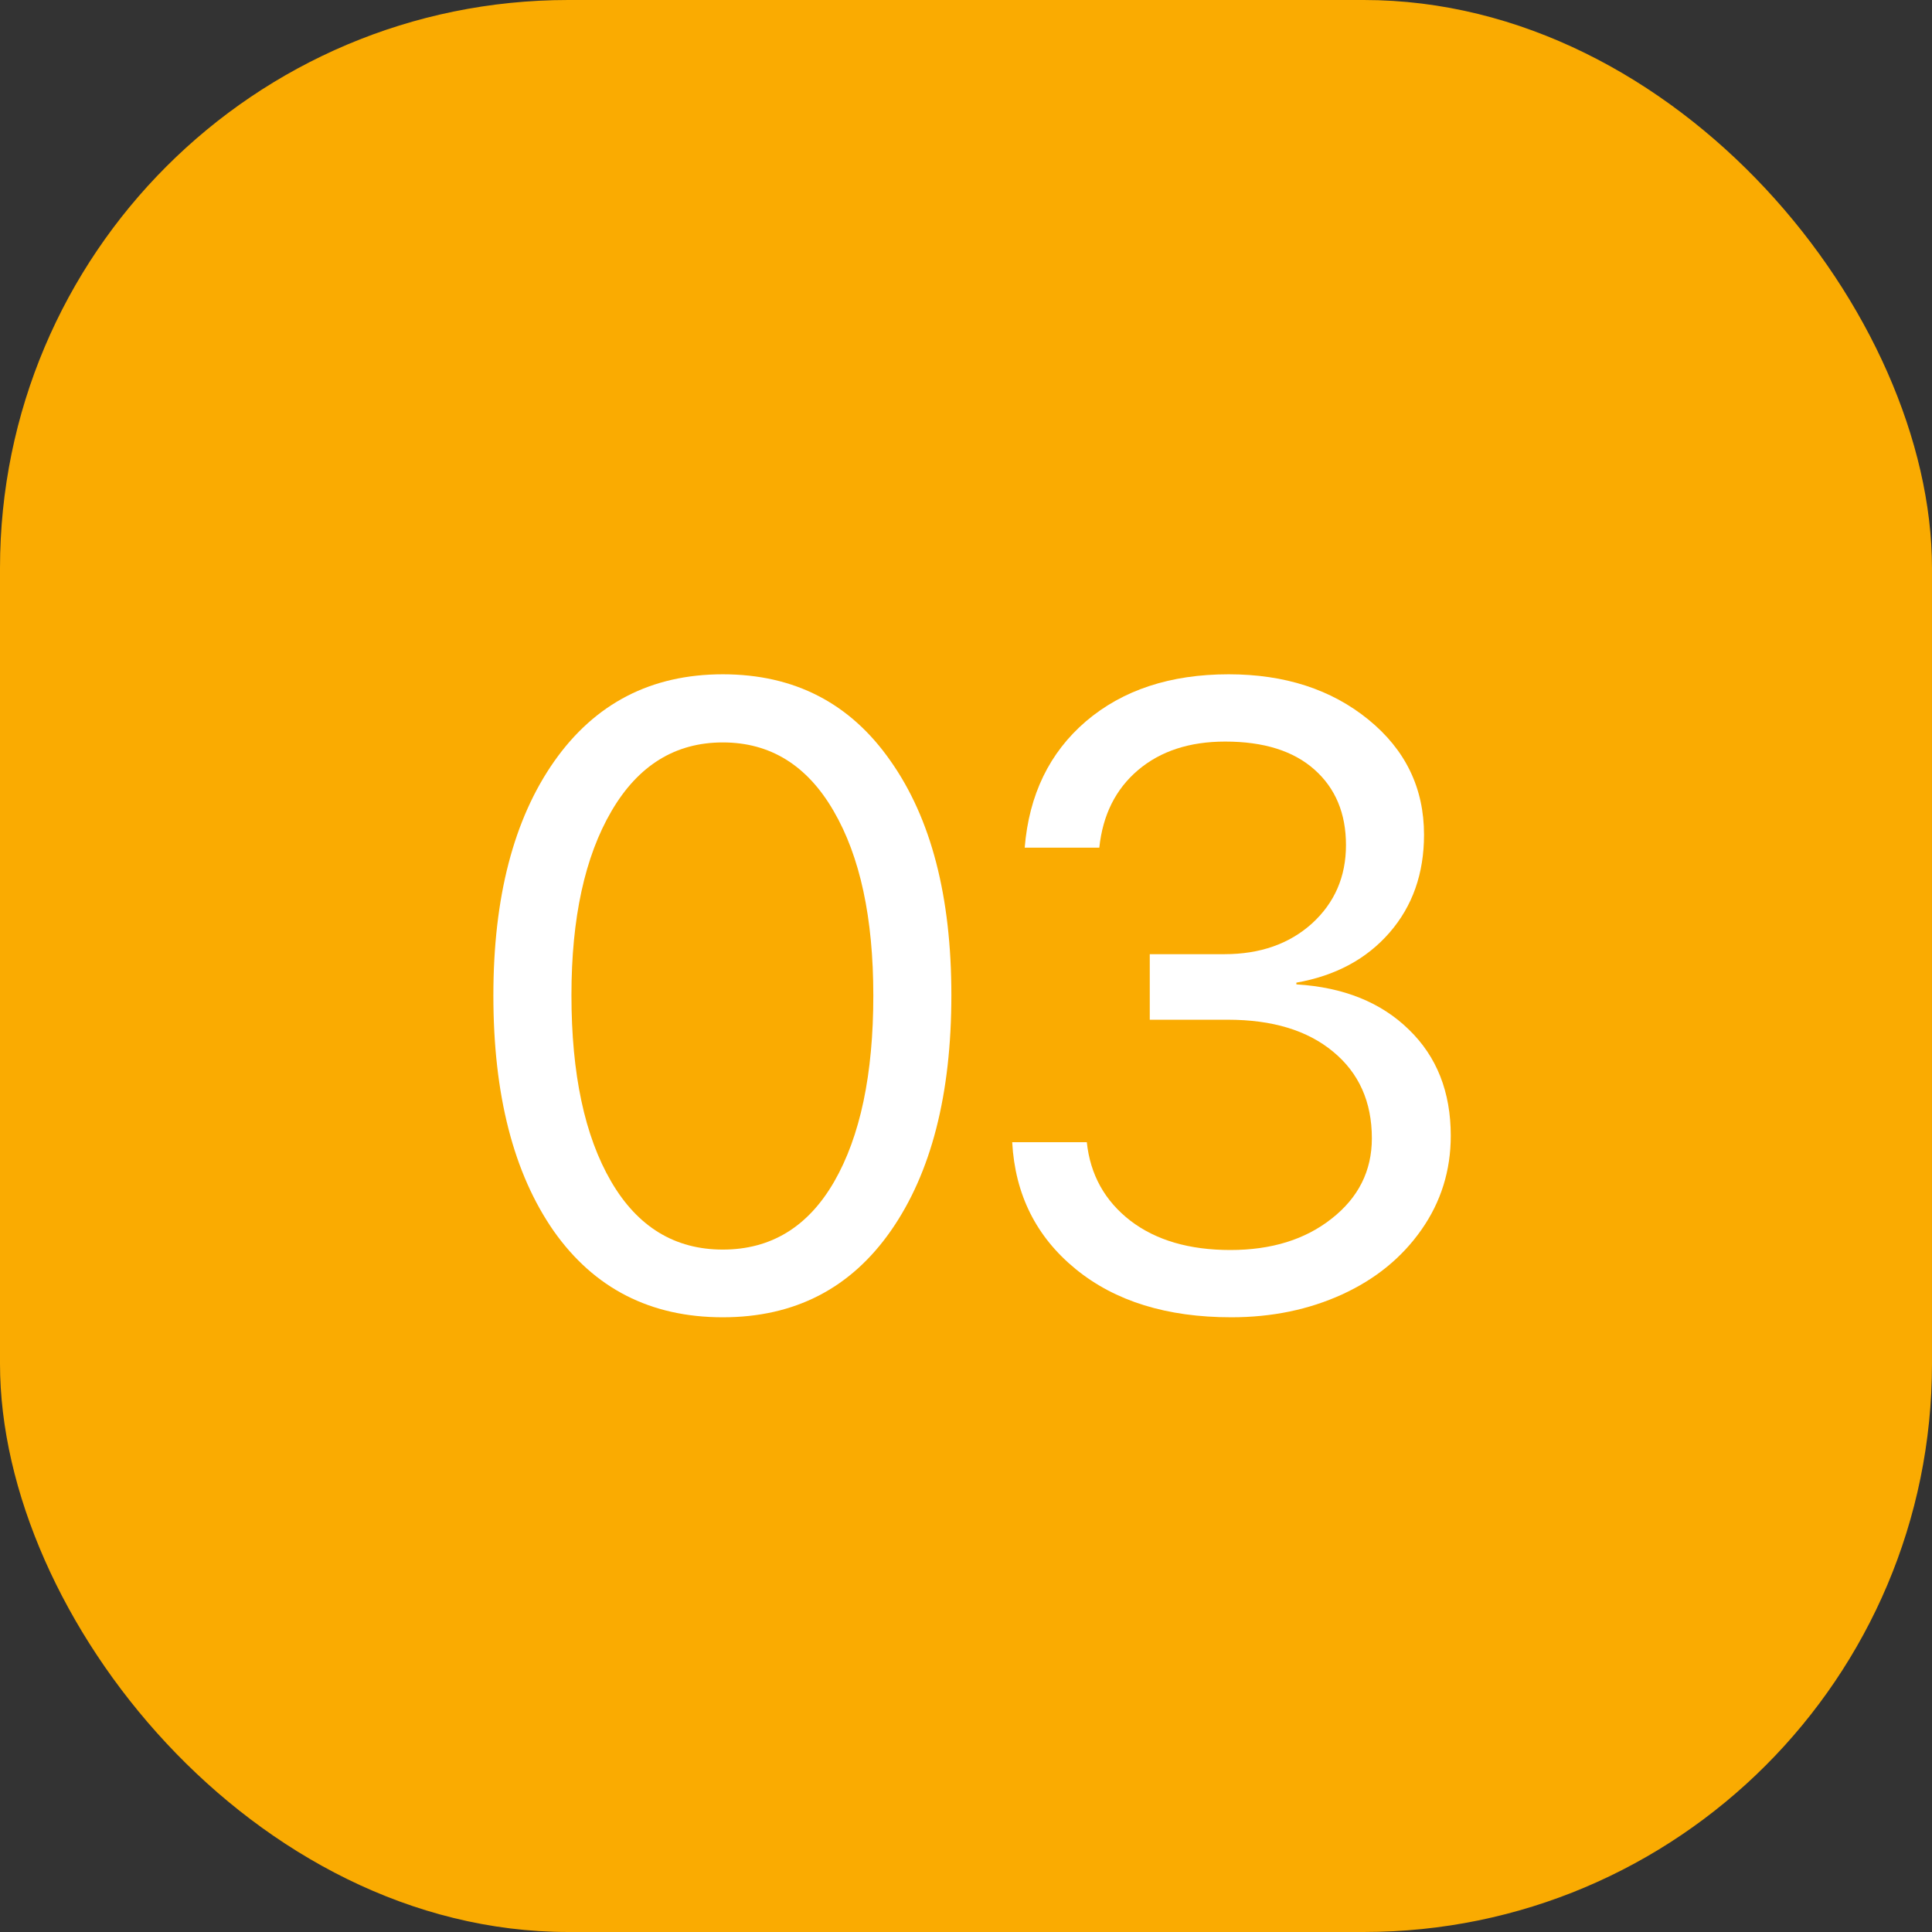 <?xml version="1.0" encoding="UTF-8"?> <svg xmlns="http://www.w3.org/2000/svg" width="68" height="68" viewBox="0 0 68 68" fill="none"><rect x="0" y="0" width="68" height="68" fill="#333333" stroke="none"/> <rect width="68" height="68" rx="20" fill="#FAAB01"></rect> <path d="M25.44 46.364C22.9 46.364 20.917 45.352 19.49 43.329C18.074 41.295 17.365 38.532 17.365 35.041C17.365 31.581 18.079 28.833 19.505 26.799C20.942 24.755 22.921 23.733 25.44 23.733C27.96 23.733 29.928 24.75 31.345 26.784C32.772 28.808 33.485 31.555 33.485 35.026C33.485 38.517 32.776 41.28 31.36 43.313C29.943 45.347 27.97 46.364 25.44 46.364ZM21.509 41.583C22.44 43.182 23.75 43.981 25.44 43.981C27.13 43.981 28.436 43.187 29.356 41.598C30.277 39.999 30.738 37.814 30.738 35.041C30.738 32.309 30.272 30.144 29.341 28.545C28.41 26.936 27.11 26.131 25.44 26.131C23.771 26.131 22.465 26.936 21.524 28.545C20.583 30.154 20.113 32.314 20.113 35.026C20.113 37.799 20.578 39.984 21.509 41.583Z" fill="white"></path> <path d="M40.468 35.891V33.584H43.093C44.348 33.584 45.375 33.225 46.175 32.506C46.974 31.778 47.374 30.857 47.374 29.744C47.374 28.631 47.005 27.745 46.266 27.088C45.527 26.43 44.48 26.101 43.124 26.101C41.869 26.101 40.847 26.435 40.058 27.103C39.269 27.771 38.813 28.681 38.692 29.835H36.066C36.218 27.973 36.936 26.491 38.221 25.388C39.516 24.285 41.191 23.733 43.245 23.733C45.218 23.733 46.858 24.264 48.163 25.327C49.468 26.389 50.121 27.74 50.121 29.38C50.121 30.746 49.716 31.894 48.907 32.825C48.097 33.756 47.005 34.343 45.628 34.586V34.647C47.288 34.748 48.608 35.279 49.59 36.24C50.572 37.191 51.062 38.436 51.062 39.974C51.062 41.199 50.718 42.302 50.03 43.283C49.342 44.265 48.411 45.024 47.237 45.56C46.063 46.096 44.763 46.364 43.336 46.364C41.07 46.364 39.243 45.798 37.857 44.664C36.471 43.531 35.727 42.044 35.626 40.202H38.252C38.373 41.345 38.884 42.266 39.785 42.964C40.685 43.653 41.859 43.996 43.306 43.996C44.753 43.996 45.942 43.627 46.873 42.889C47.814 42.15 48.285 41.209 48.285 40.065C48.285 38.78 47.829 37.763 46.919 37.014C46.018 36.266 44.783 35.891 43.215 35.891H40.468Z" fill="white"></path> </svg> 